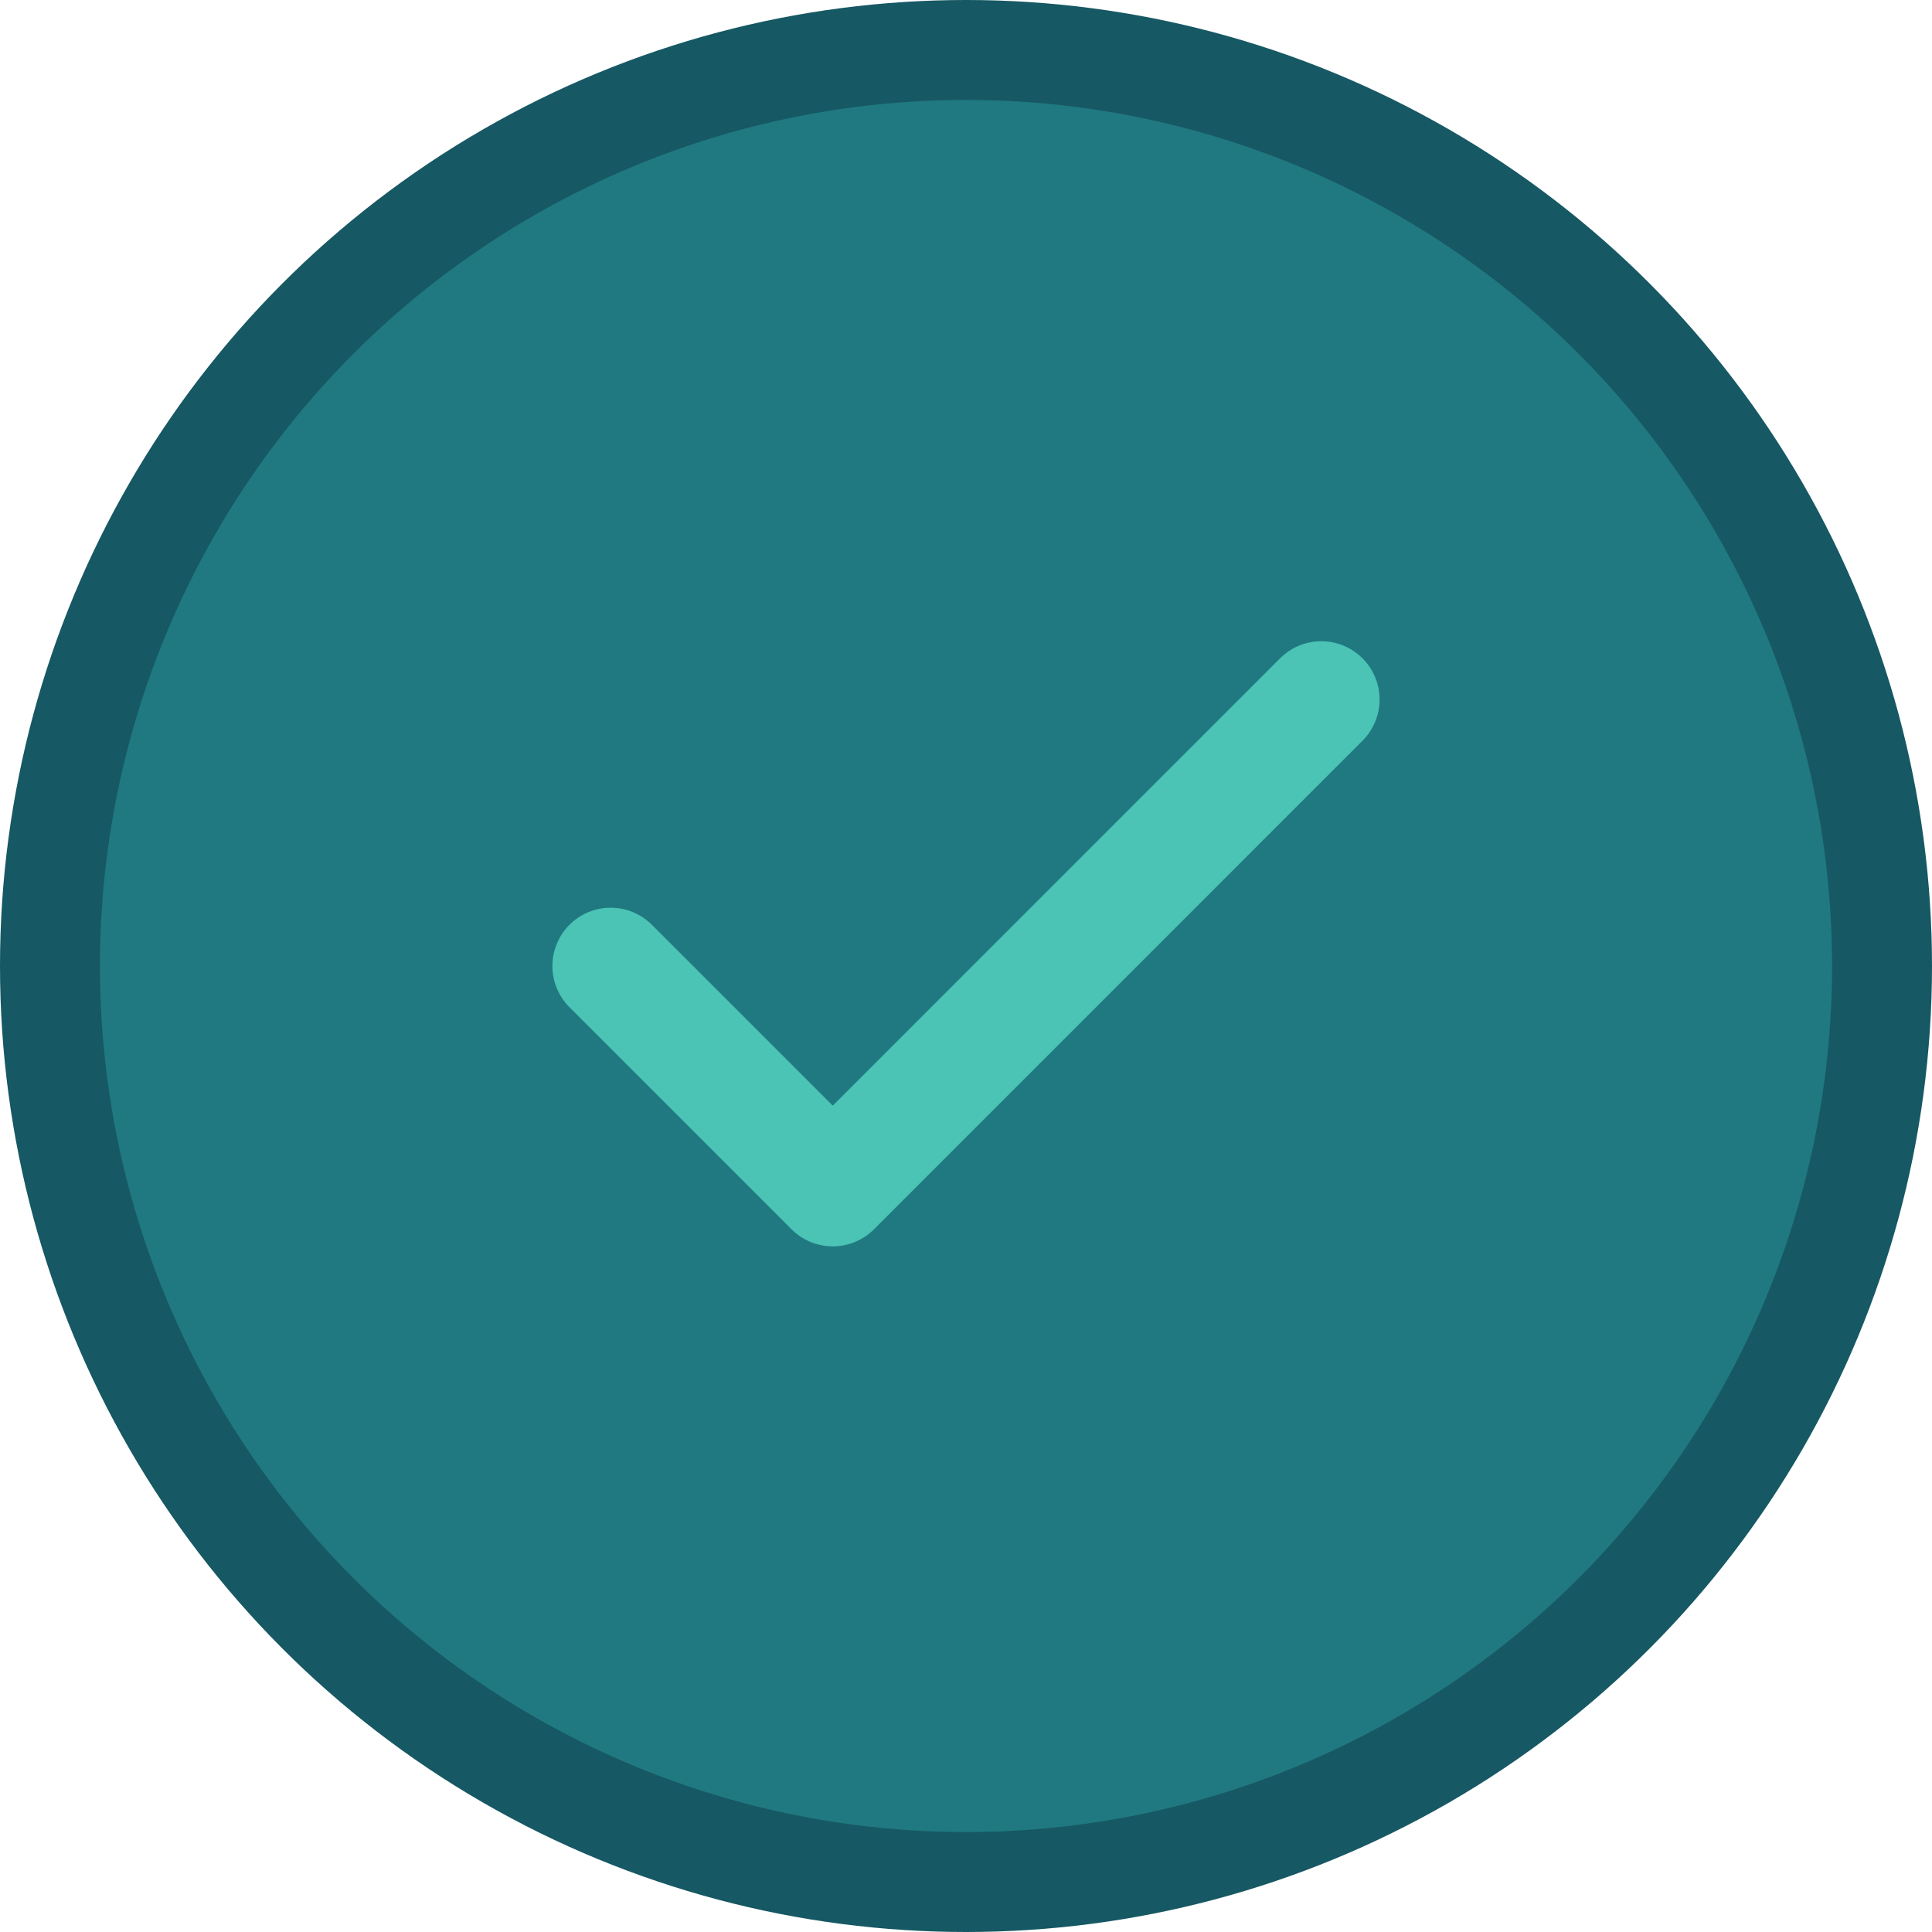 <?xml version="1.0" encoding="UTF-8"?> <svg xmlns="http://www.w3.org/2000/svg" width="58" height="58" viewBox="0 0 58 58" fill="none"><circle cx="29" cy="29" r="27.5" fill="#207980" stroke="#165863" stroke-width="3"></circle><path d="M39.666 21L25 35.667L18.333 29" stroke="#4BC3B5" stroke-width="3.5" stroke-linecap="round" stroke-linejoin="round"></path></svg> 